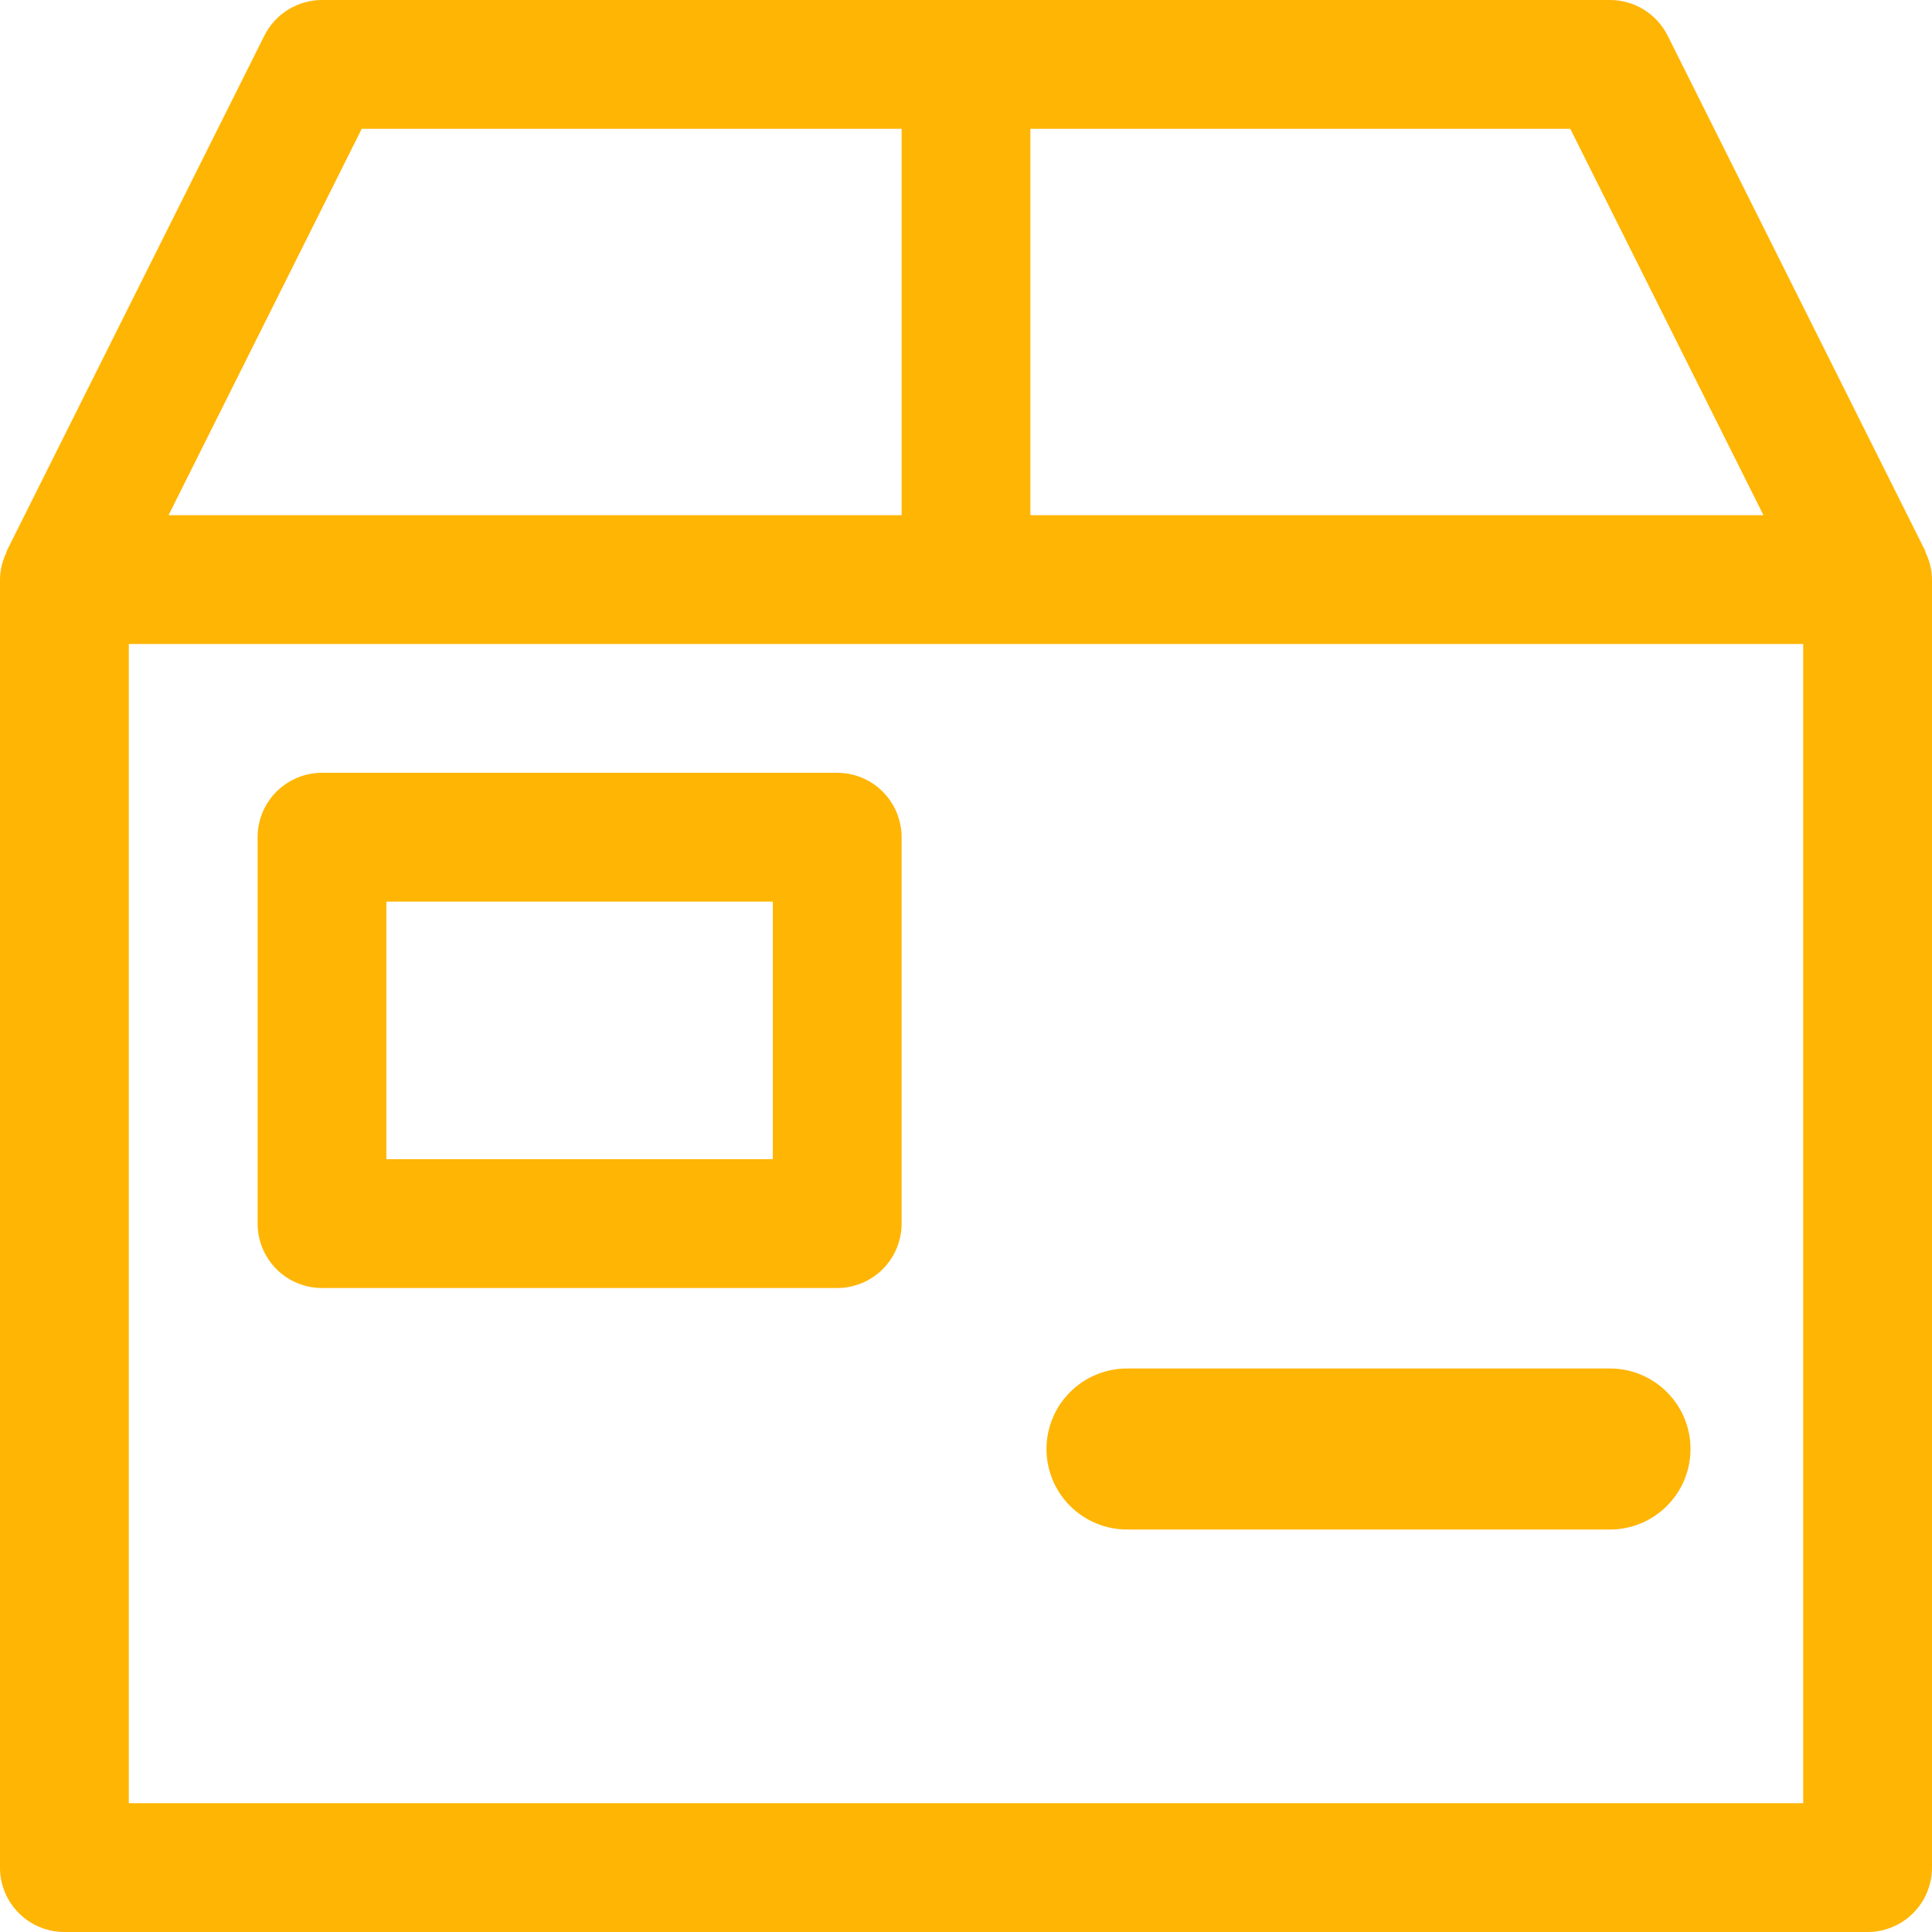 <svg xmlns="http://www.w3.org/2000/svg" xmlns:xlink="http://www.w3.org/1999/xlink" width="256" zoomAndPan="magnify" viewBox="0 0 192 192" height="256" preserveAspectRatio="xMidYMid meet" version="1.0"><defs><clipPath id="90227d9534"><path d="M 98.824 128.992 L 171.574 128.992 L 171.574 154.492 L 98.824 154.492 Z M 98.824 128.992 " clip-rule="nonzero"/></clipPath></defs><path fill="#ffb503" d="M 191.324 54.738 L 165.727 3.539 C 165.461 3.008 165.125 2.523 164.723 2.082 C 164.324 1.645 163.871 1.27 163.363 0.957 C 162.859 0.645 162.32 0.406 161.75 0.246 C 161.176 0.082 160.594 0 160 0 L 32 0 C 31.406 0 30.824 0.082 30.25 0.246 C 29.68 0.406 29.141 0.645 28.637 0.957 C 28.129 1.27 27.676 1.645 27.277 2.082 C 26.875 2.523 26.539 3.008 26.273 3.539 L 0.676 54.738 L 0.641 54.906 C 0.223 55.754 0.012 56.652 0 57.602 L 0 185.602 C 0 186.02 0.039 186.438 0.121 186.848 C 0.203 187.262 0.328 187.66 0.488 188.051 C 0.648 188.438 0.844 188.805 1.078 189.156 C 1.312 189.504 1.578 189.828 1.875 190.125 C 2.172 190.422 2.496 190.688 2.844 190.922 C 3.195 191.156 3.562 191.352 3.949 191.512 C 4.34 191.672 4.738 191.797 5.152 191.879 C 5.562 191.961 5.98 192 6.398 192 L 185.602 192 C 186.02 192 186.438 191.961 186.848 191.879 C 187.262 191.797 187.66 191.672 188.051 191.512 C 188.438 191.352 188.805 191.156 189.156 190.922 C 189.504 190.688 189.828 190.422 190.125 190.125 C 190.422 189.828 190.688 189.504 190.922 189.156 C 191.156 188.805 191.352 188.438 191.512 188.051 C 191.672 187.66 191.797 187.262 191.879 186.848 C 191.961 186.438 192 186.02 192 185.602 L 192 57.602 C 191.988 56.652 191.777 55.754 191.359 54.906 Z M 175.25 51.199 L 102.398 51.199 L 102.398 12.801 L 156.051 12.801 Z M 35.949 12.801 L 89.602 12.801 L 89.602 51.199 L 16.75 51.199 Z M 179.199 179.199 L 12.801 179.199 L 12.801 64 L 179.199 64 Z M 179.199 179.199 " fill-opacity="1" fill-rule="nonzero"/><path fill="#ffb503" d="M 83.199 76.801 L 32 76.801 C 31.578 76.801 31.164 76.84 30.75 76.922 C 30.34 77.004 29.938 77.125 29.551 77.289 C 29.164 77.449 28.793 77.645 28.445 77.879 C 28.094 78.113 27.773 78.379 27.473 78.676 C 27.176 78.973 26.91 79.297 26.68 79.645 C 26.445 79.992 26.246 80.363 26.086 80.75 C 25.926 81.141 25.805 81.539 25.723 81.953 C 25.641 82.363 25.602 82.781 25.602 83.199 L 25.602 121.602 C 25.602 122.02 25.641 122.438 25.723 122.848 C 25.805 123.262 25.926 123.66 26.086 124.051 C 26.246 124.438 26.445 124.805 26.68 125.156 C 26.91 125.504 27.176 125.828 27.473 126.125 C 27.773 126.422 28.094 126.688 28.445 126.922 C 28.793 127.156 29.164 127.352 29.551 127.512 C 29.938 127.672 30.34 127.797 30.75 127.879 C 31.164 127.961 31.578 128 32 128 L 83.199 128 C 83.621 128 84.035 127.961 84.449 127.879 C 84.859 127.797 85.262 127.672 85.648 127.512 C 86.039 127.352 86.406 127.156 86.754 126.922 C 87.105 126.688 87.43 126.422 87.727 126.125 C 88.023 125.828 88.289 125.504 88.52 125.156 C 88.754 124.805 88.953 124.438 89.113 124.051 C 89.273 123.66 89.395 123.262 89.477 122.848 C 89.559 122.438 89.602 122.02 89.602 121.602 L 89.602 83.199 C 89.602 82.781 89.559 82.363 89.477 81.953 C 89.395 81.539 89.273 81.141 89.113 80.75 C 88.953 80.363 88.754 79.992 88.52 79.645 C 88.289 79.297 88.023 78.973 87.727 78.676 C 87.43 78.379 87.105 78.113 86.754 77.879 C 86.406 77.645 86.039 77.449 85.648 77.289 C 85.262 77.125 84.859 77.004 84.449 76.922 C 84.035 76.84 83.621 76.801 83.199 76.801 Z M 76.801 115.199 L 38.398 115.199 L 38.398 89.602 L 76.801 89.602 Z M 76.801 115.199 " fill-opacity="1" fill-rule="nonzero"/><g clip-path="url(#90227d9534)"><path fill="#ffb503" d="M 191.656 53.809 C 191.547 53.402 191.402 53.004 191.227 52.621 C 191.195 52.559 191.188 52.488 191.156 52.426 L 171.586 13.238 C 171.082 12.254 170.516 11.305 169.883 10.398 C 169.25 9.488 168.562 8.629 167.812 7.812 C 167.059 7 166.258 6.242 165.402 5.535 C 164.551 4.832 163.652 4.191 162.711 3.609 C 161.77 3.027 160.789 2.516 159.777 2.066 C 158.766 1.621 157.727 1.242 156.664 0.938 C 155.598 0.633 154.52 0.402 153.422 0.246 C 152.328 0.09 151.227 0.008 150.121 0 L 41.879 0 C 40.773 0.008 39.668 0.09 38.574 0.246 C 37.477 0.402 36.395 0.637 35.332 0.941 C 34.266 1.246 33.227 1.625 32.215 2.074 C 31.199 2.52 30.223 3.035 29.277 3.617 C 28.336 4.199 27.438 4.844 26.582 5.551 C 25.73 6.254 24.926 7.016 24.176 7.832 C 23.426 8.645 22.734 9.508 22.102 10.418 C 21.473 11.328 20.906 12.277 20.402 13.266 L 0.844 52.426 C 0.812 52.488 0.801 52.559 0.773 52.621 C 0.598 53.004 0.453 53.402 0.34 53.809 C 0.297 53.961 0.234 54.105 0.203 54.258 C 0.07 54.832 0.004 55.41 0 56 L 0 168 C 0 168.785 0.039 169.57 0.117 170.352 C 0.195 171.133 0.312 171.91 0.465 172.68 C 0.621 173.449 0.812 174.211 1.039 174.965 C 1.27 175.715 1.531 176.453 1.832 177.18 C 2.137 177.906 2.473 178.617 2.84 179.309 C 3.211 180 3.617 180.676 4.055 181.328 C 4.488 181.98 4.957 182.609 5.457 183.219 C 5.953 183.824 6.48 184.406 7.039 184.961 C 7.594 185.52 8.176 186.047 8.781 186.543 C 9.391 187.043 10.02 187.512 10.672 187.945 C 11.324 188.383 12 188.789 12.691 189.16 C 13.383 189.527 14.094 189.863 14.82 190.168 C 15.547 190.469 16.285 190.73 17.035 190.961 C 17.789 191.188 18.551 191.379 19.32 191.535 C 20.09 191.688 20.867 191.805 21.648 191.883 C 22.43 191.961 23.215 192 24 192 L 168 192 C 168.785 192 169.57 191.961 170.352 191.883 C 171.133 191.805 171.91 191.688 172.68 191.535 C 173.449 191.379 174.211 191.188 174.965 190.961 C 175.715 190.73 176.453 190.469 177.18 190.168 C 177.906 189.863 178.617 189.527 179.309 189.16 C 180 188.789 180.676 188.383 181.328 187.945 C 181.98 187.512 182.609 187.043 183.219 186.543 C 183.824 186.047 184.406 185.52 184.961 184.961 C 185.52 184.406 186.047 183.824 186.543 183.219 C 187.043 182.609 187.512 181.98 187.945 181.328 C 188.383 180.676 188.789 180 189.16 179.309 C 189.527 178.617 189.863 177.906 190.168 177.18 C 190.469 176.453 190.73 175.715 190.961 174.965 C 191.188 174.211 191.379 173.449 191.535 172.68 C 191.688 171.91 191.805 171.133 191.883 170.352 C 191.961 169.57 192 168.785 192 168 L 192 56 C 191.996 55.41 191.93 54.832 191.797 54.258 C 191.762 54.105 191.703 53.961 191.656 53.809 Z M 157.285 20.414 L 171.062 48 L 104 48 L 104 16 L 150.121 16 C 150.863 16.004 151.59 16.109 152.305 16.312 C 153.016 16.52 153.688 16.816 154.32 17.203 C 154.953 17.594 155.52 18.059 156.023 18.605 C 156.527 19.148 156.949 19.754 157.285 20.414 Z M 34.703 20.441 C 35.039 19.777 35.461 19.172 35.965 18.621 C 36.469 18.074 37.035 17.605 37.668 17.211 C 38.301 16.82 38.977 16.523 39.691 16.316 C 40.406 16.109 41.137 16.004 41.879 16 L 88 16 L 88 48 L 20.938 48 Z M 168 176 L 24 176 C 23.477 176 22.953 175.949 22.441 175.844 C 21.926 175.742 21.426 175.59 20.941 175.387 C 20.457 175.188 19.996 174.941 19.559 174.648 C 19.121 174.355 18.719 174.023 18.348 173.652 C 17.977 173.281 17.645 172.879 17.352 172.441 C 17.059 172.004 16.812 171.543 16.613 171.059 C 16.41 170.574 16.258 170.074 16.156 169.559 C 16.051 169.047 16 168.523 16 168 L 16 64 L 88 64 L 88 96 C 88 96.523 88.051 97.047 88.152 97.562 C 88.258 98.074 88.406 98.574 88.609 99.062 C 88.809 99.547 89.055 100.008 89.348 100.445 C 89.641 100.883 89.973 101.285 90.344 101.656 C 90.715 102.027 91.117 102.359 91.555 102.652 C 91.992 102.945 92.453 103.191 92.938 103.391 C 93.422 103.594 93.926 103.742 94.438 103.848 C 94.953 103.949 95.477 104 96 104 C 96.523 104 97.047 103.949 97.562 103.848 C 98.074 103.742 98.574 103.594 99.062 103.391 C 99.547 103.191 100.008 102.945 100.445 102.652 C 100.883 102.359 101.285 102.027 101.656 101.656 C 102.027 101.285 102.359 100.883 102.652 100.445 C 102.945 100.008 103.191 99.547 103.391 99.062 C 103.594 98.574 103.742 98.074 103.848 97.562 C 103.949 97.047 104 96.523 104 96 L 104 64 L 176 64 L 176 168 C 176 168.523 175.949 169.047 175.844 169.559 C 175.742 170.074 175.59 170.574 175.387 171.059 C 175.188 171.543 174.941 172.004 174.648 172.441 C 174.355 172.879 174.023 173.281 173.652 173.652 C 173.281 174.023 172.879 174.355 172.441 174.648 C 172.004 174.941 171.543 175.188 171.059 175.387 C 170.574 175.59 170.074 175.742 169.559 175.844 C 169.047 175.949 168.523 176 168 176 Z M 168 176 " fill-opacity="1" fill-rule="nonzero"/></g><path fill="#ffb503" d="M 160 136 L 112 136 C 111.477 136 110.953 136.051 110.438 136.152 C 109.926 136.258 109.422 136.406 108.938 136.609 C 108.453 136.809 107.992 137.055 107.555 137.348 C 107.117 137.641 106.715 137.973 106.344 138.344 C 105.973 138.715 105.641 139.117 105.348 139.555 C 105.055 139.992 104.809 140.453 104.609 140.938 C 104.406 141.422 104.258 141.926 104.152 142.438 C 104.051 142.953 104 143.477 104 144 C 104 144.523 104.051 145.047 104.152 145.562 C 104.258 146.074 104.406 146.574 104.609 147.062 C 104.809 147.547 105.055 148.008 105.348 148.445 C 105.641 148.883 105.973 149.285 106.344 149.656 C 106.715 150.027 107.117 150.359 107.555 150.652 C 107.992 150.945 108.453 151.191 108.938 151.391 C 109.422 151.594 109.926 151.742 110.438 151.848 C 110.953 151.949 111.477 152 112 152 L 160 152 C 160.523 152 161.047 151.949 161.562 151.848 C 162.074 151.742 162.578 151.594 163.062 151.391 C 163.547 151.191 164.008 150.945 164.445 150.652 C 164.883 150.359 165.285 150.027 165.656 149.656 C 166.027 149.285 166.359 148.883 166.652 148.445 C 166.945 148.008 167.191 147.547 167.391 147.062 C 167.594 146.574 167.742 146.074 167.848 145.562 C 167.949 145.047 168 144.523 168 144 C 168 143.477 167.949 142.953 167.848 142.438 C 167.742 141.926 167.594 141.422 167.391 140.938 C 167.191 140.453 166.945 139.992 166.652 139.555 C 166.359 139.117 166.027 138.715 165.656 138.344 C 165.285 137.973 164.883 137.641 164.445 137.348 C 164.008 137.055 163.547 136.809 163.062 136.609 C 162.578 136.406 162.074 136.258 161.562 136.152 C 161.047 136.051 160.523 136 160 136 Z M 160 136 " fill-opacity="1" fill-rule="nonzero"/></svg>
